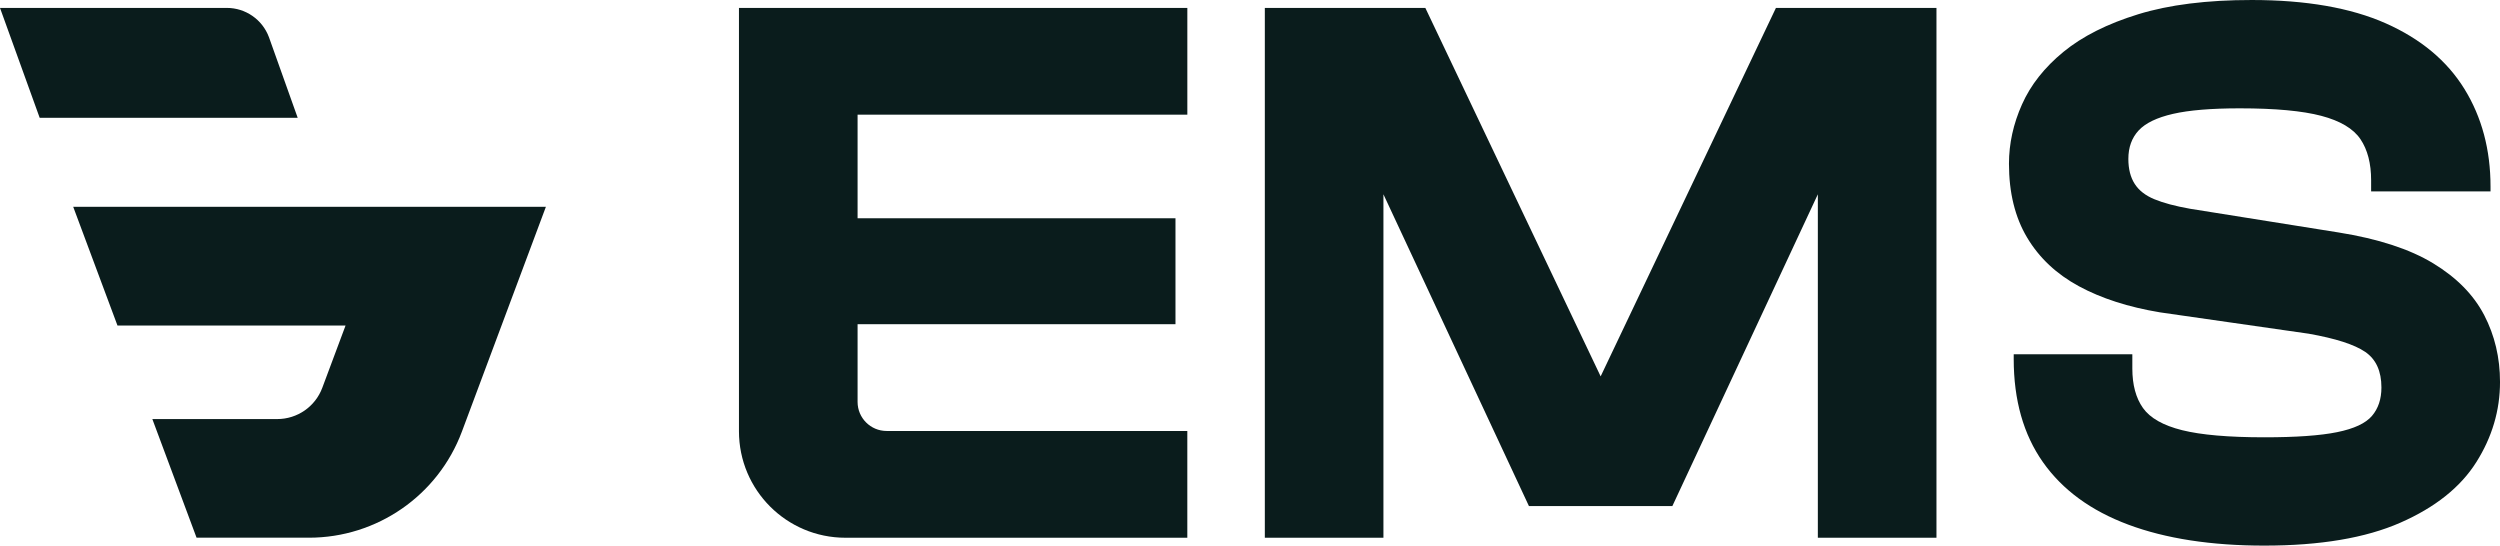 <?xml version="1.0" encoding="UTF-8"?><svg id="Layer_2" xmlns="http://www.w3.org/2000/svg" viewBox="0 0 143.82 31.389"><g id="Components"><g id="_0717330a-09c4-41f8-ac45-6d3d29f64469_10"><path d="M44.422.455h-1.911v24.357c0,3.381,2.741,6.123,6.122,6.123h19.671v-6.142h-17.297c-.924,0-1.672-.749-1.672-1.672v-4.469h18.288v-6.096h-18.288v-5.96h18.97V.455h-23.883Z" style="fill:#0a1c1c;"/><polygon points="92.082 21.652 81.997 .455 74.582 .455 72.763 .455 72.763 30.934 79.586 30.934 79.586 11.178 79.586 11.178 87.957 29.114 91.685 29.114 92.479 29.114 96.207 29.114 104.577 11.178 104.577 30.934 111.401 30.934 111.401 .455 102.166 .455 92.082 21.652" style="fill:#0a1c1c;"/><path d="M142.91,18.128c-.607-1.167-1.585-2.161-2.934-2.98-1.35-.819-3.162-1.41-5.436-1.774l-8.552-1.365c-.849-.151-1.532-.333-2.047-.546-.516-.212-.895-.507-1.137-.887-.243-.379-.364-.857-.364-1.433,0-.667.197-1.212.591-1.638.394-.424,1.054-.743,1.979-.955.925-.212,2.206-.318,3.844-.318,2.032,0,3.594.144,4.686.432,1.092.289,1.843.736,2.252,1.342.409.607.614,1.395.614,2.366v.637h6.869v-.273c0-2.122-.5-3.995-1.501-5.618-1.001-1.622-2.51-2.881-4.526-3.776-2.017-.894-4.588-1.342-7.711-1.342-2.578,0-4.754.273-6.528.819-1.774.546-3.207,1.267-4.299,2.161-1.092.895-1.888,1.903-2.388,3.025-.5,1.122-.75,2.26-.75,3.412,0,1.668.348,3.086,1.046,4.253.697,1.168,1.69,2.1,2.98,2.798,1.289.698,2.843,1.198,4.663,1.501l8.552,1.228c1.547.273,2.631.622,3.253,1.046.621.425.933,1.107.933,2.047,0,.667-.182,1.213-.546,1.638-.364.425-1.031.736-2.002.933-.971.198-2.366.296-4.185.296-2.063,0-3.639-.137-4.731-.409-1.092-.273-1.842-.697-2.252-1.274-.409-.576-.614-1.334-.614-2.275v-.819h-6.824v.273c0,2.365.561,4.344,1.683,5.936,1.122,1.592,2.759,2.791,4.913,3.594,2.153.803,4.761,1.205,7.824,1.205,3.214,0,5.823-.44,7.824-1.319,2.002-.879,3.458-2.039,4.367-3.48.91-1.44,1.365-2.98,1.365-4.617,0-1.395-.304-2.676-.91-3.844Z" style="fill:#0a1c1c;"/><path d="M15.47,2.135c-.377-1.01-1.343-1.68-2.421-1.68H0l2.283,6.322h14.843l-1.655-4.642Z" style="fill:#0a1c1c;"/><path d="M6.758,18.727h13.121l-1.339,3.585c-.404,1.08-1.436,1.796-2.59,1.796h-7.186l2.544,6.825h6.467c3.918,0,7.426-2.433,8.797-6.103l4.832-12.932H4.212l2.546,6.829Z" style="fill:#0a1c1c;"/></g></g></svg>